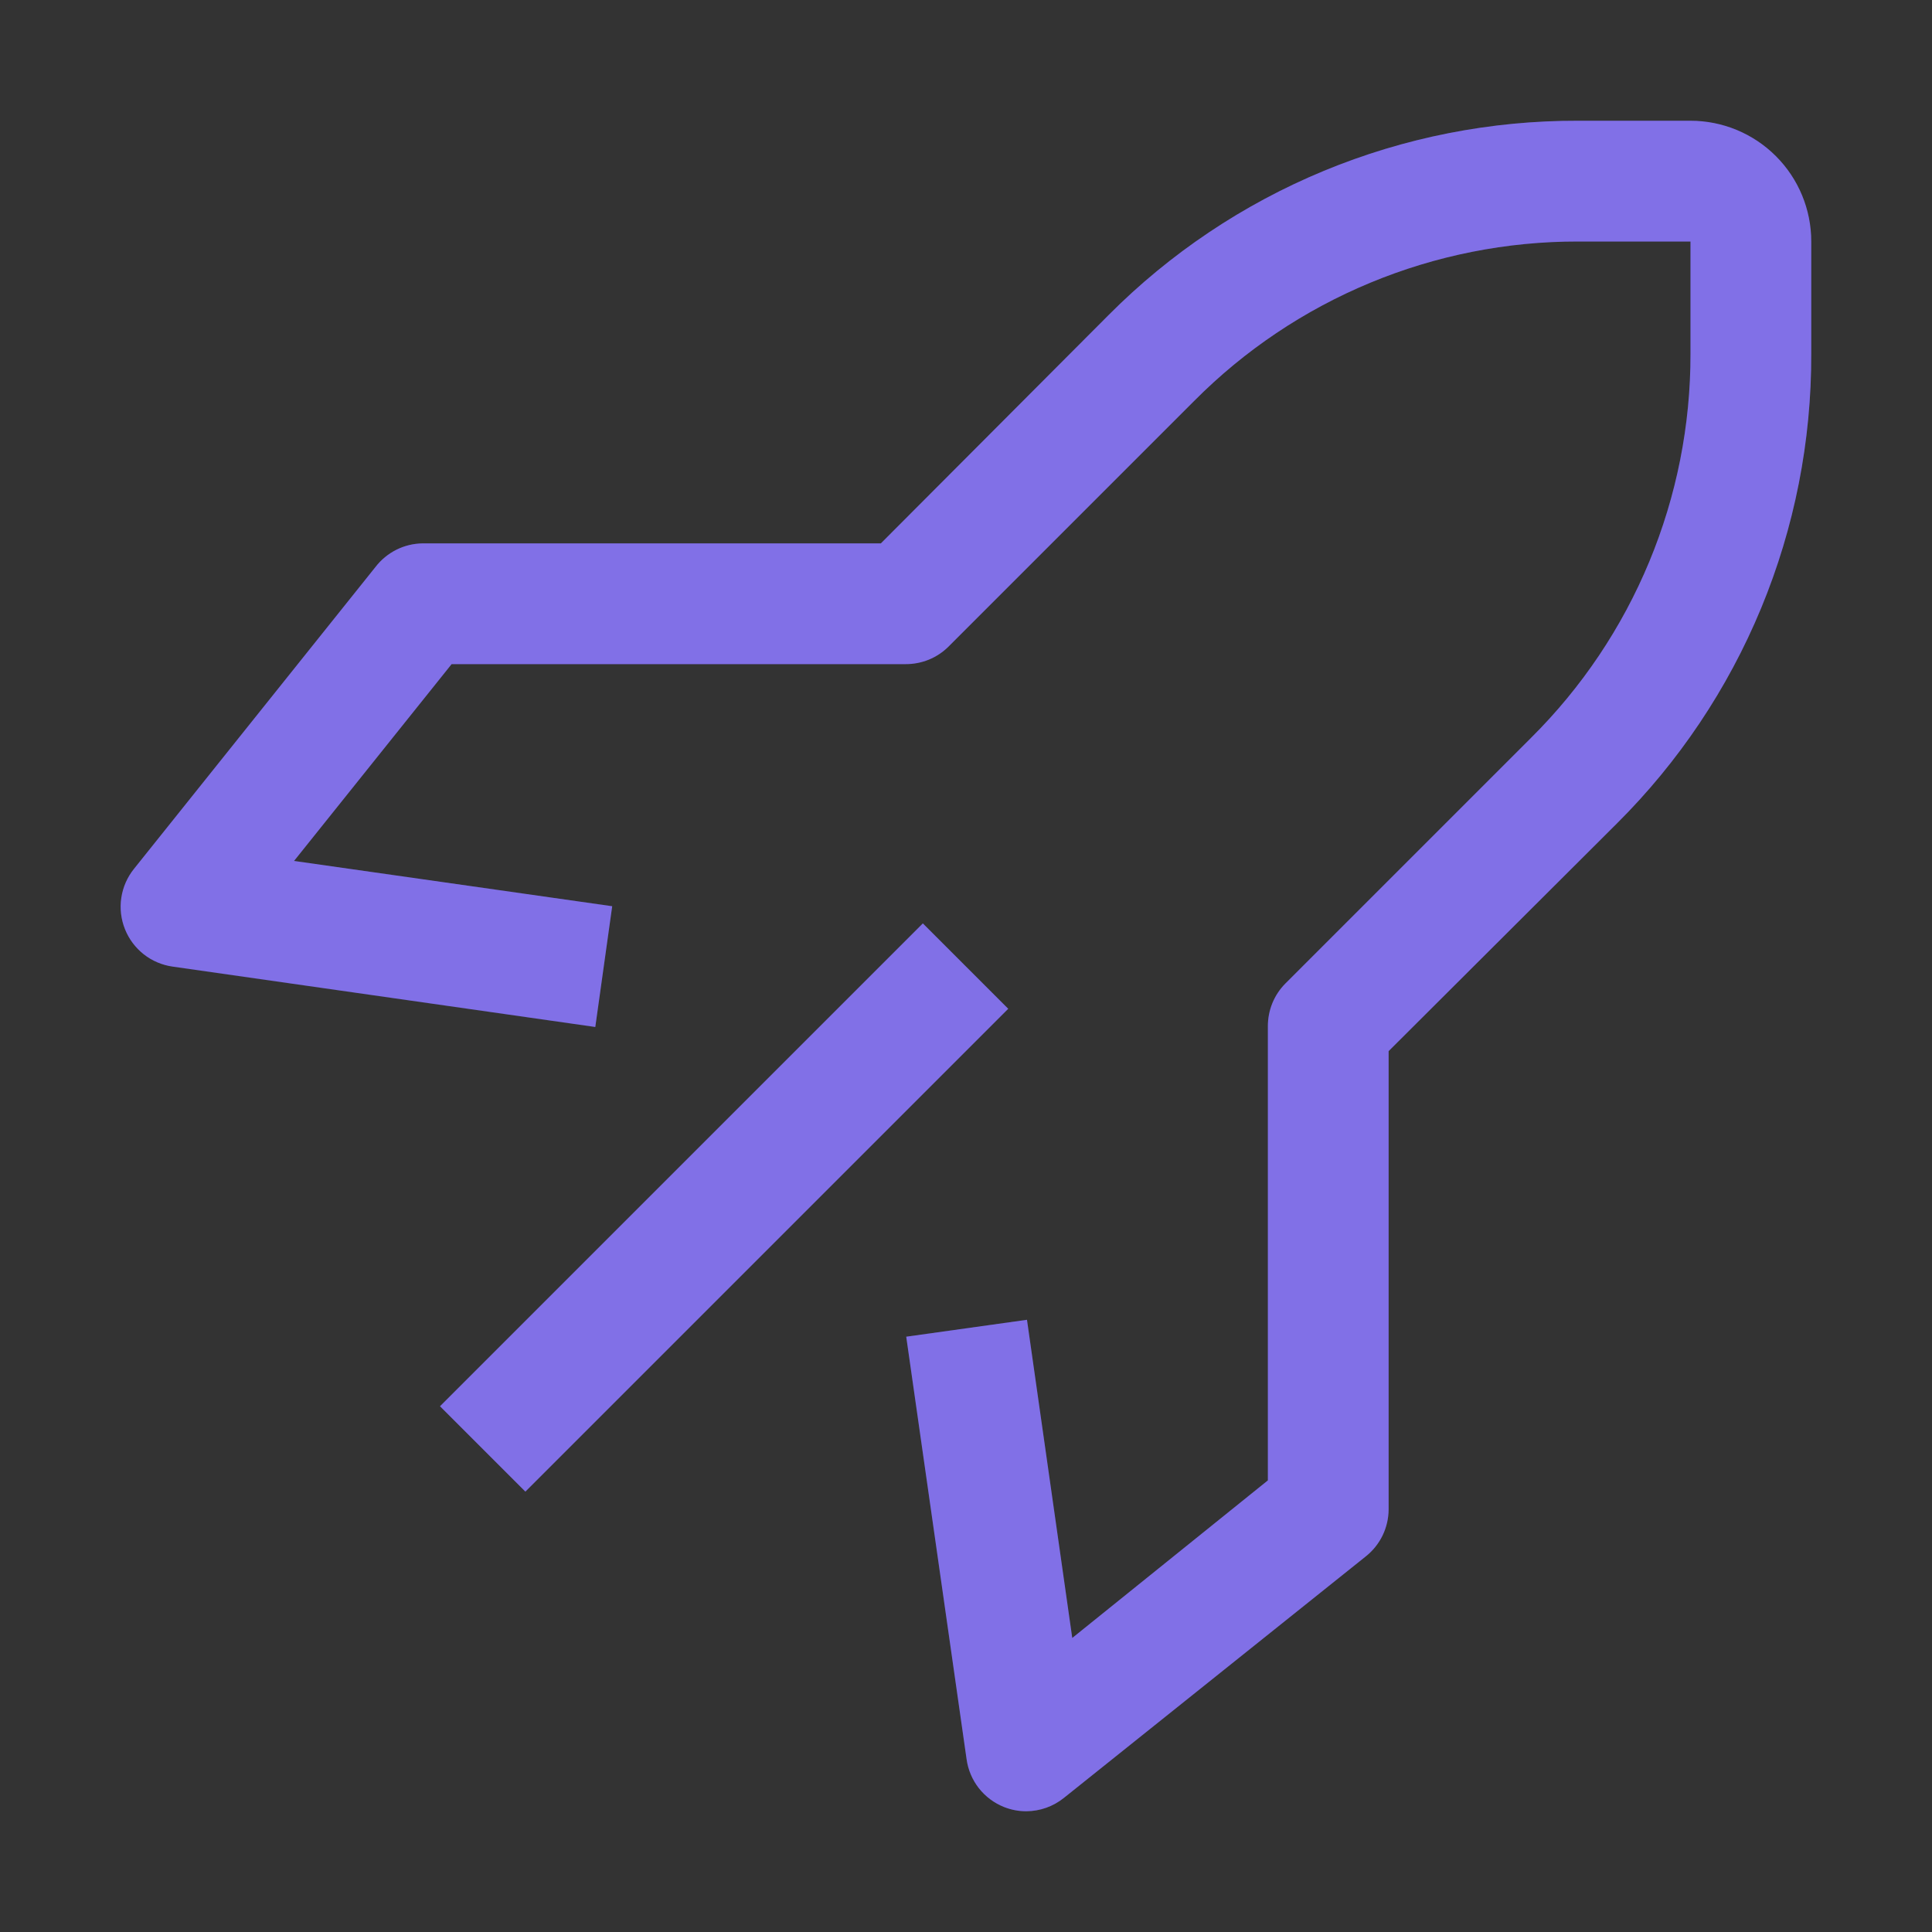 <svg width="48" height="48" viewBox="0 0 48 48" fill="none" xmlns="http://www.w3.org/2000/svg">
<rect x="0" y="0" width="48" height="48" fill="#333333" stroke="none"/>
<path fill-rule="evenodd" clip-rule="evenodd" d="M24.945 44.895C25.122 44.965 25.31 45.001 25.5 45C25.838 44.998 26.166 44.882 26.43 44.67L33.93 38.67C34.107 38.53 34.25 38.353 34.349 38.15C34.447 37.948 34.499 37.725 34.5 37.5V26.115L40.17 20.46C41.707 18.931 42.926 17.113 43.755 15.109C44.584 13.106 45.007 10.958 45 8.79V6C45 5.204 44.684 4.441 44.121 3.879C43.559 3.316 42.796 3 42 3H39.21C37.042 2.993 34.894 3.416 32.891 4.245C30.887 5.074 29.069 6.293 27.54 7.83L21.885 13.5H10.5C10.273 13.503 10.05 13.557 9.848 13.658C9.645 13.76 9.468 13.906 9.33 14.085L3.33 21.585C3.163 21.793 3.053 22.041 3.014 22.305C2.974 22.568 3.006 22.838 3.105 23.085C3.203 23.331 3.364 23.546 3.572 23.71C3.78 23.873 4.028 23.978 4.29 24.015L14.79 25.515L15.21 22.515L7.305 21.39L11.22 16.5H22.5C22.697 16.501 22.893 16.463 23.076 16.389C23.259 16.314 23.425 16.204 23.565 16.065L29.67 9.96C30.919 8.702 32.406 7.704 34.043 7.025C35.681 6.345 37.437 5.997 39.21 6H42V8.79C42.003 10.563 41.655 12.319 40.975 13.957C40.296 15.594 39.298 17.081 38.04 18.33L31.935 24.435C31.796 24.575 31.686 24.741 31.611 24.924C31.537 25.107 31.499 25.303 31.5 25.5V36.78L26.64 40.695L25.515 32.79L22.515 33.21L24.015 43.71C24.052 43.972 24.157 44.22 24.32 44.428C24.484 44.636 24.699 44.797 24.945 44.895ZM10.932 34.938L22.928 22.942L25.049 25.063L13.053 37.059L10.932 34.938Z" fill="#614CE1"/>
<path fill-rule="evenodd" clip-rule="evenodd" d="M24.945 44.895C25.122 44.965 25.31 45.001 25.5 45C25.838 44.998 26.166 44.882 26.43 44.67L33.93 38.67C34.107 38.53 34.25 38.353 34.349 38.15C34.447 37.948 34.499 37.725 34.5 37.5V26.115L40.17 20.46C41.707 18.931 42.926 17.113 43.755 15.109C44.584 13.106 45.007 10.958 45 8.79V6C45 5.204 44.684 4.441 44.121 3.879C43.559 3.316 42.796 3 42 3H39.21C37.042 2.993 34.894 3.416 32.891 4.245C30.887 5.074 29.069 6.293 27.54 7.83L21.885 13.5H10.5C10.273 13.503 10.05 13.557 9.848 13.658C9.645 13.76 9.468 13.906 9.33 14.085L3.33 21.585C3.163 21.793 3.053 22.041 3.014 22.305C2.974 22.568 3.006 22.838 3.105 23.085C3.203 23.331 3.364 23.546 3.572 23.71C3.78 23.873 4.028 23.978 4.29 24.015L14.79 25.515L15.21 22.515L7.305 21.39L11.22 16.5H22.5C22.697 16.501 22.893 16.463 23.076 16.389C23.259 16.314 23.425 16.204 23.565 16.065L29.67 9.96C30.919 8.702 32.406 7.704 34.043 7.025C35.681 6.345 37.437 5.997 39.21 6H42V8.79C42.003 10.563 41.655 12.319 40.975 13.957C40.296 15.594 39.298 17.081 38.04 18.33L31.935 24.435C31.796 24.575 31.686 24.741 31.611 24.924C31.537 25.107 31.499 25.303 31.5 25.5V36.78L26.64 40.695L25.515 32.79L22.515 33.21L24.015 43.71C24.052 43.972 24.157 44.22 24.32 44.428C24.484 44.636 24.699 44.797 24.945 44.895ZM10.932 34.938L22.928 22.942L25.049 25.063L13.053 37.059L10.932 34.938Z" fill="white" fill-opacity="0.2"/>
</svg>
